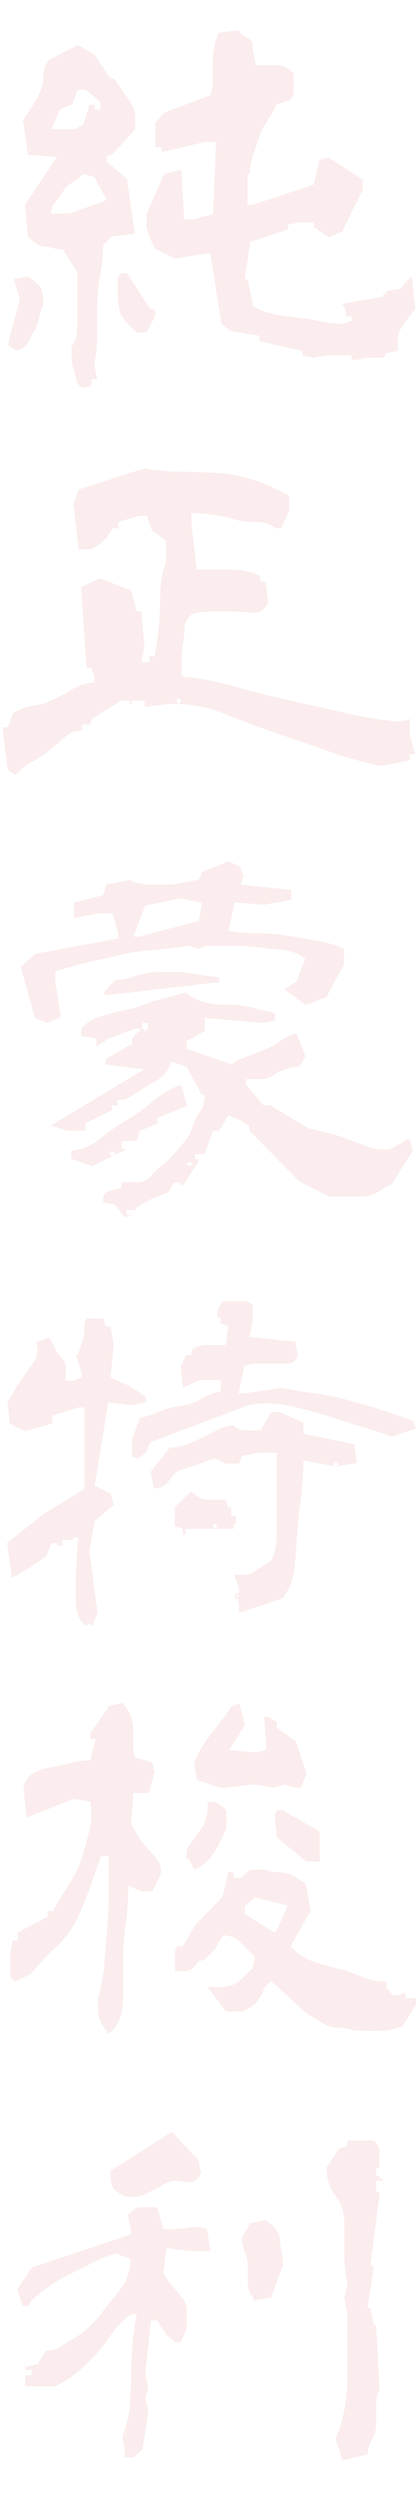 <?xml version="1.0" encoding="utf-8"?>
<!-- Generator: Adobe Illustrator 28.0.0, SVG Export Plug-In . SVG Version: 6.00 Build 0)  -->
<svg version="1.1" id="Layer_1" xmlns="http://www.w3.org/2000/svg" xmlns:xlink="http://www.w3.org/1999/xlink" x="0px" y="0px"
	 viewBox="0 0 140 840" style="enable-background:new 0 0 140 840;" xml:space="preserve">
<style type="text/css">
	.st0{opacity:0.1;}
	.st1{enable-background:new    ;}
	.st2{fill:#D6464A;}
</style>
<g id="Symbols" class="st0">
	<g id="img_x2F_chineseWords1_x5F_v2">
		<g class="st1">
			<path class="st2" d="M5.6,117.8l-2.7-1.6v-1.6l3.8-14.2l-2.1-6.6l4.9-1c0.6,0.6,1.5,1.3,2.5,2.1c1,0.8,1.7,1.6,2,2.5
				c0.3,0.9,0.5,1.7,0.5,2.5s0,1.8,0,2.9c-0.6,1.2-1.1,2.6-1.4,4.2c-0.3,1.6-0.8,3-1.5,4.1s-1.3,2.3-2,3.8
				C8.9,116.3,7.6,117.3,5.6,117.8z M28,130.3c-1.3-0.5-2.1-1.5-2.4-2.9c-0.3-1.4-0.6-2.7-1-3.8c-0.3-1.1-0.5-2.4-0.5-3.7
				s0-2.5,0-3.6c1.3-1.6,1.9-3.6,1.9-5.9c0-2.3,0-4.4,0-6.3s0-4,0-6.2c0-2.2,0-4.4,0-6.6l-4.9-7.5c-1.3,0-2.4-0.2-3.4-0.5
				c-1-0.3-2-0.5-2.9-0.5c-0.9,0-1.9-0.4-2.9-1.2c-1-0.8-1.8-1.4-2.5-2l-1-10.8l10.7-16l-9.7-0.8L7.7,40.3c1.3-1.7,2.4-3.4,3.4-5.1
				c1-1.6,1.8-3.2,2.5-4.6c0.6-1.4,1-3.1,1-5.1c0-2,0.6-3.7,1.8-5.3l9.8-5.1l5.7,3.3l4.9,7.5l1.9,0.8c0.6,1.1,1.5,2.3,2.5,3.8
				c1,1.4,2,2.8,2.9,4.2c0.9,1.4,1.4,2.8,1.4,4.2c0,1.4,0,2.9,0,4.6l-7.7,8.3l-1.9,0.8v1.8l6.8,5.7l2.7,18.5l-7.7,0.8l-3,3.1
				c0,3.4-0.3,6.7-1,10c-0.6,3.3-1,6.7-1,10c0,3.3,0,6.7,0,10c0,3.4-0.3,6.7-1,9.8l1,5.1h-1.9c0,0.6,0,1.1,0,1.4s-0.1,0.5-0.4,0.8
				s-0.6,0.4-1,0.4S28.6,130.3,28,130.3z M28,41.9l2.1-6.7h1.8v1.6h1.9v-2.5l-4.9-4.1h-2.7l-1.9,4.9l-4,1.6l-3,6.7h7.9L28,41.9z
				 M34.7,67.8l1.1-0.8l-4-7.5l-3.8-1c-1.3,1.2-2.6,2.2-3.9,3c-1.3,0.8-2.3,1.8-2.9,2.9c-0.6,1.1-1.5,2.3-2.5,3.4
				c-1,1.1-1.5,2.5-1.5,4h5.9L34.7,67.8z M46.3,111.9c-1.3-1.1-2.6-2.3-3.8-3.7c-1.3-1.4-2.1-2.9-2.4-4.6c-0.3-1.7-0.5-3.4-0.5-5.1
				c0-1.7,0-3.3,0-4.9l1-1.8h2.1l7.7,11.8l1.9,0.8v1.6l-2.9,5.7H46.3z M118.3,121v-1.6h-8.8l-3.8,0.8l-4-0.8v-1.5l-14.5-3.3v-1.8
				l-9.7-1.6l-3-2.5l-3.7-23.4h-2.1l-9.7,1.6l-6.8-3.3c-0.6-1.1-1.1-2.1-1.4-2.9c-0.3-0.8-0.6-1.7-1-2.5c-0.3-0.9-0.5-1.8-0.5-2.9
				s0-2.2,0-3.4l5.9-13.4L61,57l1,16.7h3l6.7-1.8l1-24.2h-3.8l-14.5,3.4v-1.6h-2.1v-8.3l3-3.4L70.8,32c0.5-1.6,0.8-3.3,0.8-5
				c0-1.7,0-3.5,0-5.5c0-2,0.2-3.8,0.5-5.5c0.3-1.7,0.8-3.3,1.4-5l6.8-0.8c0.7,1.1,1.7,1.9,2.9,2.5s1.8,1.4,1.8,2.5
				c0,1.1,0.2,2.3,0.5,3.4c0.3,1.1,0.5,2.3,0.5,3.3c1.4,0,2.5,0,3.5,0s2.1,0,3.4,0c1.3,0,2.4,0.3,3.3,0.8c0.9,0.5,1.8,1.1,2.6,1.7
				V32l-1.2,1.6l-4.6,1.6c-0.7,1.6-1.7,3.4-3,5.4c-1.3,2-2.3,3.9-2.9,5.9c-0.7,2-1.3,3.9-2,5.9c-0.6,2-1,4-1,6.1h-0.8v10.3h1.8
				l20.5-6.8l1.9-8.3l3-0.8l11.6,7.5v3.3l-7,14.2l-4.6,1.8l-4.9-3.4v-1.6h-4.9l-3.8,0.8v1.6l-12.7,4.2l-1.8,12.6h1l1.8,9
				c2,1.2,4.3,2.1,6.9,2.6s5.2,0.9,7.7,1.2c2.6,0.2,5.1,0.6,7.8,1.2c2.6,0.6,5.2,0.9,7.7,0.9l3-1v-1.5h-3h1.1v-1.6l-1.1-2.6
				l13.7-2.5v-0.8h1v-1l4.9-0.8l1.9-2.5l1.8-1.6l1.2,10.9c-0.8,1.1-1.7,2.2-2.6,3.3c-0.9,1.1-1.7,2.2-2.3,3.3c-0.6,1.1-1,2.2-1,3.3
				c0,1.1,0,2.5,0,4.2l-4,0.8c0,1-0.7,1.5-2,1.5c-1.3,0-2.4,0-3.3,0c-0.9,0-1.9,0.1-2.9,0.4C120.7,120.8,119.5,121,118.3,121z"/>
		</g>
		<g class="st1">
			<path class="st2" d="M5.2,260.5l-2.6-1.9l-1.8-14.2h1.8l1.8-4.8c2.4-1.4,4.7-2.2,7-2.5c2.3-0.3,4.5-1,6.6-2.1
				c2.1-1,4.3-2.2,6.7-3.6c2.4-1.3,4.7-2,7-2v-2.1l-1-2.9h-1.6l-1.8-27.1l6.2-3l10.7,4.1l1.8,7h1.6l1,12l-1,5.1h2.7v-2.1h1.8
				c0.5-3.4,1-6.6,1.3-9.6c0.3-3.1,0.5-6.4,0.5-10c0-3.6,0.4-6.9,1.3-9.9c0.9-3,1-6.1,0.5-9.5l-4.5-3l-1.8-5.1h-2.5l-7.1,2.1v2.1
				h-1.9l-1.8,3c-0.5,0.6-1.3,1.3-2.2,2c-0.9,0.7-1.7,1.2-2.3,1.6c-0.6,0.4-1.5,0.5-2.6,0.5c-1.1,0-2,0-2.5,0l-1.8-15.2l1.8-4.9
				l22-7.1c4.1,0.7,8.4,1.1,12.8,1.1c4.4,0,8.7,0.2,12.9,0.5c4.2,0.3,8.2,1.2,12,2.5c3.8,1.4,7.5,3.1,11.1,5.1v4.9l-2.7,6h-1.8
				c-1.8-1.4-4.1-2.1-6.8-2.1c-2.7,0-5.2-0.3-7.5-1s-4.7-1.2-7-1.5c-2.4-0.3-4.7-0.5-7.1-0.5v3l1.8,16c1.8,0,3.6,0,5.4,0
				s3.7,0,5.8,0c2.1,0,3.8,0.2,5.3,0.5c1.4,0.3,3,0.8,4.9,1.6v1.9h1.8l0.8,7.1c-1.2,2.6-3,3.7-5.3,3.4c-2.4-0.3-4.7-0.4-7-0.4
				s-4.7,0-7,0c-2.4,0-4.5,0.3-6.3,0.8c-1.6,1.4-2.5,2.9-2.5,4.6c0,1.7-0.2,3.5-0.5,5.5c-0.3,2-0.5,3.9-0.5,5.5c0,1.7,0,3.5,0,5.4
				c6.5,0.6,12.6,1.8,18.5,3.5c5.9,1.7,11.9,3.2,18.1,4.6c6.2,1.4,12.3,2.7,18.2,4.1c5.9,1.4,12.1,2.4,18.5,3l4.5-1h-1v5.7l1.9,6.2
				h-1.9v2.1l-9.6,1.9c-6-1.3-12-2.9-17.8-5s-11.8-4.1-17.6-6.1c-5.9-2-11.6-4.1-17.2-6.4c-5.6-2.3-11.6-3.4-18.1-3.4l-8.9,1v-2.1
				h-4.4v1.1h-0.8v-1.1h-2.7l-9.8,6.2l-0.7,1.8h-2.7v2.1c-2.4,0-4.4,0.8-6.2,2.5c-1.8,1.7-3.5,3.2-5.3,4.5c-1.7,1.3-3.5,2.5-5.3,3.5
				C8.8,257,7,258.5,5.2,260.5z M61,235.5l-0.8-1l-1,1l1,1.1L61,235.5z"/>
		</g>
		<g class="st1">
			<path class="st2" d="M15.9,343.7l-4.1-1.6L7,324.9l4.8-4.4l28-5.2v-1.6l-1.9-6.8h-5.1l-7.9,1.6v-5.2l9.8-2.5l1.1-3.6l8.1-1.6
				c0.6,0.5,1.6,1,2.9,1.2c1.3,0.3,2.5,0.4,3.6,0.4c1,0,2.2,0,3.5,0c1.3,0,2.6,0,4,0l9-1.6l1.1-2.6l8.9-3.6l4,1.8l1.1,3.4l-1.1,2.6
				l17.1,1.8v3.4l-9.2,1.6l-9.8-0.8l-2.1,9.6c3.4,0.5,6.7,0.8,10,0.8c3.3,0,6.7,0.3,10,0.8c3.3,0.5,6.6,1.1,9.9,1.7
				c3.3,0.6,6.3,1.5,9,2.7v5.1l-6,11.2l-7,2.5l-7-5.1l-2.1,1l6-3.6l3-7.7c-2-1.7-4.5-2.7-7.5-3c-3-0.3-5.8-0.6-8.5-0.9
				c-2.7-0.3-5.4-0.5-8-0.5c-2.6,0-5.7,0-9,0l-3,1l-3-1c-4,0.6-8,1.1-12,1.4s-7.8,0.8-11.6,1.7c-3.7,0.9-7.4,1.7-11,2.6
				c-3.6,0.9-7.1,1.8-10.5,2.9v3.4l1.9,12L15.9,343.7z M41.8,409l-3-4.2l-4.1-0.8v-1.9l1.1-1.6l5.1-1.5v-1.8c2,0,3.8,0,5.5,0
				s3-0.6,4-1.7c1-1.1,2.2-2.3,3.5-3.4c1.3-1.1,2.6-2.3,4-3.5c1.4-1.7,2.7-3.3,4-4.8c1.3-1.5,2.3-3.2,2.9-5.2c0.6-2,1.5-3.7,2.5-5.1
				c1-1.4,1.6-3.2,1.6-5.6h-1l-5.1-9.4l-5.1-1.8c-0.6,1.7-1.5,3.2-2.5,4.3c-1,1.1-2.3,2.1-4,3c-1.7,0.9-3.3,1.9-5,3
				c-1.6,1.1-3.1,2-4.5,2.5h-2.1v1.9h-1.9v1.6l-8.9,4.4v2.5h-6.2l-5.1-1.6l-1.9,0.8l32.9-19.8l-13-1.6v-1.8l9-5.2v-1.8l3-3.3h-1.9
				l-9,3.3l-4.1,2.7v-2.7l-5.1-0.8v-2.5c1.5-1.8,3.5-3.1,6.2-4c2.6-0.8,5.3-1.5,8-2.1c2.7-0.5,5.2-1.3,7.5-2.2
				c2.3-0.9,4.8-1.6,7.5-2.2l6-1.6c1.9,1.6,4,2.7,6.4,3.3s5,0.8,8.1,0.8c3.1,0,5.7,0.3,8,1c2.3,0.6,4.8,1.2,7.5,1.8v2.5l-4.1,0.8
				L68.9,342v4.4l-6,3.4v2.6l14.9,5.2c2-1.2,3.8-2.1,5.5-2.7c1.7-0.6,3.5-1.3,5.5-2.1c2-0.8,3.8-1.8,5.5-3c1.6-1.2,3.5-2.1,5.5-2.6
				l3,7.8l-1.9,3.4c-1.4,0-2.9,0.3-4.6,0.8c-1.7,0.5-3.2,1.3-4.4,2.1c-1.3,0.9-2.6,1.3-4,1.3s-3.1,0-5.1,0v1.8l5.9,7h2.2l12.9,7.7
				c2.1,0.5,4.3,1.1,6.6,1.6s4.6,1.3,7,2.2c2.3,0.9,4.7,1.8,7,2.6c2.4,0.8,4.8,1,7.4,0.4l6-3.4l1.1,4.2l-7.1,11.2
				c-1.3,0.6-2.8,1.5-4.4,2.5c-1.7,1-3.3,1.6-5,1.6s-3.5,0-5.5,0c-2,0-4.1,0-6.2,0l-9.8-4.9l-17-17.2v-1.6l-3.1-1.9l-4-1.6l-3,5.2
				h-2.1l-2.9,7.8h-3.1v1.6h1.1v1l-5.1,7.7h-1v-0.8h-2.1l-1.9,3.3l-6.2,2.5l-4.8,2.7v0.8h-3.1v1.6h2.1L41.8,409z M30.9,391.9l-7-2.6
				v-2.6c4-0.5,7.3-2,10-4.2c2.6-2.3,5.5-4.3,8.5-6c3-1.7,6-3.9,9-6.4c3-2.6,6.1-4.4,9.5-5.6l2.1,7l-10,4.1v1.9l-6,2.5l-1,3.4
				c-0.7,0-1.4,0-2.1,0s-1.3,0-2,0c-0.6,0-1,0.3-1,0.9c0,0.6,0,1.2,0,1.7h1.9L30.9,391.9z M35.8,334.4l-1.1-0.8l4.1-4.4
				c2,0,3.8-0.3,5.5-0.9c1.7-0.6,3.4-1,5.1-1.3c1.7-0.3,3.5-0.4,5.5-0.4c2,0,3.9,0,5.9,0l13,1.8v1.6L35.8,334.4z M38.8,387.7l-1-1
				l-1,1l1,0.8L38.8,387.7z M66.9,309.4l1.1-6l-7.1-1.6l-12,2.5l-4,10.4h2.1L66.9,309.4z M49.8,345.6v-1.9h-1.9v1.9l1,0.8
				L49.8,345.6z M64.8,391.1l-1-0.8l-1,0.8l1,0.8L64.8,391.1z"/>
		</g>
		<g class="st1">
			<path class="st2" d="M29.1,546.3c-1.1-0.6-2-1.7-2.6-3.1c-0.6-1.5-1-2.9-1-4.4s0-3,0-4.6c0-1.5,0-3.2,0-4.9l0.8-12.7h-1.6v0.8
				h-3.7v1.9h-1.8v-0.8h-1.8l-1.9,4.4l-5.3,3.7L4,530.2l-1.6-11.8l11.6-9.2l14.4-9v-27.3h-1.9l-8.9,2.7v2.7l-9,2.6l-5.3-2.6
				l-0.8-7.2c1.1-1.8,2.1-3.5,3-5c0.9-1.5,2-3,3.1-4.6c1.2-1.5,2.3-3.1,3.2-4.6s1.1-3.5,0.3-5.9l4.6-1.6c0.5,1.1,1.1,2.3,1.7,3.5
				c0.6,1.2,1.3,2.3,2.3,3.2c0.9,0.9,1.4,2.1,1.4,3.6s0,2.9,0,4.2h2.7l2.7-1.1v-1.6l-1.9-5.6c0.5-0.5,1-1.4,1.4-2.7
				c0.4-1.2,0.7-2.3,1-3.2c0.3-0.9,0.4-2.1,0.4-3.6s0.3-2.5,0.8-3.1h5.6l0.8,2.7h1.6l1.1,6.3l-1.1,10.8l6.4,2.9l5.5,3.6v1.9l-4.6,1
				l-8.1-1l-4.5,28l5.3,2.7l1.1,3.7l-6.4,5.5l-1.8,10l2.7,20.9l-1.8,4.4l-1-1L29.1,546.3z M46.3,490.1l-1.9-0.8v-5.5l2.7-7.4
				c2.4-0.5,4.6-1.3,6.8-2.2c2.1-0.9,4.4-1.5,6.8-1.8c2.4-0.3,4.6-1,6.8-2.3c2.1-1.2,4.4-2.1,6.8-2.7v-3.7h-7.1l-5.6,2.6l-0.8-7.2
				l1.8-3.7h1.8v-1.6c0.6-0.6,1.4-1.1,2.3-1.4c0.9-0.3,2-0.5,3.1-0.5c1.2,0,2.2,0,3.1,0c0.9,0,2,0,3.1,0l0.8-6.3l-2.6-1v-1.8h-1
				v-2.7l1.8-2.9h8.1l1.9,1.1v5.3l-1,5.6l15.4,1.6l0.8,4.5c-0.5,1.9-1.8,2.9-3.6,2.9c-1.9,0-3.5,0-5,0c-1.5,0-3.1,0-4.9,0
				c-1.8,0-3.3,0.3-4.5,0.8l-1.9,9.2h1.9l12.6-1.9c3.6,0.7,7.4,1.4,11.3,1.9c3.9,0.5,7.6,1.3,11.2,2.3c3.6,1,7.2,2,10.8,3.2
				c3.6,1.2,7.2,2.4,10.9,3.6l1,2.7l-8.1,2.7c-3.7-1.3-7.5-2.5-11.4-3.7c-3.9-1.2-7.7-2.4-11.6-3.6c-3.9-1.2-7.8-2.3-11.8-3.1
				c-4-0.9-8.3-1-13.1-0.3l-33.4,12.6l-1.6,3.6L46.3,490.1z M80.4,541.9V539l-0.8-3.6h0.8v-1.8l-1.6-4.5c1.1,0,2.3,0,3.5,0
				s2.3-0.3,3.2-1c0.9-0.6,1.8-1.2,2.7-1.8c0.9-0.5,1.9-1.2,3-1.9c1.3-2.4,1.9-5.2,1.9-8.5c0-3.3,0-6.5,0-9.6c0-3.1,0-6.1,0-9
				c0-3,0-6,0-9.2h-6.3l-5.3,1.1l-1.1,2.6H76l-3.7-1.8c-1.8,0.6-3.6,1.3-5.4,1.9c-1.8,0.6-3.6,1.2-5.4,1.8c-1.8,0.5-3.3,1.8-4.5,3.6
				c-1.2,1.9-3,2.8-5.3,2.8l-1-5.6l6.4-8.1c1.8,0,3.6-0.3,5.4-1c1.8-0.6,3.6-1.4,5.4-2.3c1.8-0.9,3.6-1.8,5.4-2.7
				c1.8-0.9,3.6-1.4,5.4-1.4c0.5,0.5,1.1,1,1.8,1.2c0.6,0.3,1.4,0.4,2.3,0.4c0.9,0,1.8,0,2.7,0c0.9,0,1.6,0,2.2,0l3.6-6.2h2.7
				l8.1,3.6v3.7l17.2,3.6l0.8,6.3l-7.2,1.1l-10.8-1.9c0,4.2-0.3,8.3-0.8,12.2s-1,7.9-1.2,11.8c-0.3,3.9-0.6,7.9-1,11.8
				c-0.4,4-1.7,7.5-4.1,10.5L80.4,541.9z M61.5,515.5v-1.9l-2.7-0.8v-6.4l5.5-5.3c0.6,0.5,1.4,1.1,2.3,1.8c0.9,0.6,2,1,3.1,1
				c1.2,0,2.2,0,3.1,0c0.9,0,2,0,3.1,0l0.8,2.6h1.1v2.9h1.6v2.7h-0.8v1.6H62.5v1.9H61.5z M73.3,512.8l-1-0.8l-0.8,0.8l0.8,0.8
				L73.3,512.8z M80.4,536.4l-0.8-1l-0.8,1l0.8,1L80.4,536.4z M113.9,491.9l-1.1-0.8l-0.8,0.8l0.8,1.1L113.9,491.9z"/>
		</g>
		<g class="st1">
			<path class="st2" d="M36.6,683.3c-0.6-0.6-1.2-1.4-1.8-2.3c-0.5-0.9-1-1.8-1.3-2.7c-0.3-0.9-0.5-2-0.5-3.2s0-2.5,0-3.8
				c1.1-3.6,1.8-7.5,2.1-11.4c0.3-4,0.6-7.9,1-11.9c0.3-4,0.5-8,0.5-12c0-4,0-8.1,0-12.3H34c-1.3,3.6-2.5,7-3.7,10.5
				c-1.2,3.4-2.7,7-4.4,10.6c-1.8,3.6-4.2,6.9-7.2,9.6c-3.1,2.8-5.8,5.7-8.1,8.7l-5.3,2.7c-1.2-0.6-1.8-1.4-1.8-2.3
				c0-0.9,0-1.8,0-2.7s0-1.9,0-2.8c0-0.9,0-1.7,0-2.3l0.8-3.7H6v-2.7l10-5.3v-1.9h1.8c1.7-3.1,3.5-6,5.3-8.8
				c1.8-2.8,3.2-5.5,4.1-8.2c0.9-2.7,1.8-5.7,2.7-9.2c0.9-3.4,1-6.9,0.5-10.5l-5.5-1l-16,6.3l-1-10c0.6-2.5,1.8-4.1,3.6-5.1
				c1.7-0.9,3.6-1.5,5.7-1.8c2.1-0.3,4.2-0.8,6.4-1.4c2.1-0.6,4.4-0.9,6.8-0.9l1.8-7.2h-1.8v-1.9l6.3-9.2l4.5-1
				c1.2,1.2,2.1,2.6,2.7,4.1c0.6,1.6,0.9,3.1,0.9,4.6c0,1.6,0,3.2,0,5.1c0,1.8,0.3,3.4,0.8,4.6l5.5,1.6l1,2.9l-1.9,7.4h-5.3l-0.8,10
				c0.5,1.2,1.3,2.6,2.2,4.1c0.9,1.6,2,2.9,3.1,4.2c1.2,1.2,2.4,2.6,3.6,4.2c1.2,1.6,1.5,3.2,1,4.9l-2.7,5.6h-3.6l-4.5-1.9
				c0,4.4-0.3,8.7-0.9,12.9c-0.6,4.2-0.9,8.5-0.9,12.8c0,4.3,0,8.7,0,13.3C41.2,677.4,39.6,680.9,36.6,683.3z M119.4,682.3
				c-1.8-0.6-3.6-1-5.5-1c-1.8,0-3.5-0.4-4.9-1.3c-1.5-0.9-2.9-1.8-4.4-2.7c-1.5-0.9-2.9-2-4.2-3.3l-8.9-8.2
				c-1.3,0.5-2.2,1.4-2.7,2.7s-1.1,2.3-1.8,3.3c-0.6,1-1.4,1.7-2.3,2.3c-0.9,0.6-1.9,1.2-3.1,1.8h-5.5l-6.3-8.3c1.2,0,2.7,0,4.5,0
				c1.8,0,3.3-0.3,4.5-0.9c1.2-0.6,2.2-1.3,3.1-2.3c0.9-0.9,2-2,3.1-3.1l0.8-3.7c-0.5-0.6-1.3-1.4-2.2-2.3c-0.9-0.9-1.8-1.8-2.7-2.7
				c-0.9-0.9-1.8-1.5-2.7-1.8c-0.9-0.3-1.9-0.5-3.2-0.5l-2.6,4.6l-3.6,3.7c-1.3,0-2.2,0.5-2.8,1.4c-0.6,0.9-1.2,1.5-1.8,1.8
				c-0.6,0.3-1.3,0.5-2.3,0.5c-0.9,0-1.9,0-3,0v-6.6l0.7-1.8h1.9l4.5-7.4l8.9-9.2l1.9-8.3h1.8v1.9h2.7c0.5-0.6,1.1-1.3,1.8-1.8
				c0.6-0.6,1.2-0.9,1.8-0.9s1.3,0,2.3,0s1.7,0,2.1,0c1.3,0.5,2.5,0.8,3.7,0.8c1.2,0,2.4,0.2,3.6,0.5c1.2,0.3,2.3,0.8,3.1,1.4
				c0.9,0.6,1.9,1.3,3.2,1.9l1.6,9.2L97.8,654c2.4,2.5,4.9,4.1,7.7,5.1c2.7,0.9,5.4,1.7,8.1,2.3c2.7,0.6,5.4,1.6,8,2.7
				c2.6,1.2,5.5,1.8,8.5,1.8v1.8l1.9,2.7h1.8l2.6-0.8v1.8h3.7v1.9l-4.5,7.4c-1.2,0.5-2.4,0.8-3.6,1.2c-1.2,0.3-2.6,0.5-4.1,0.5
				s-3,0-4.4,0C121.9,682.3,120.5,682.3,119.4,682.3z M65.4,628.3l-1.8-3.6h-0.8v-2.9c0.5-1.2,1.3-2.4,2.2-3.6
				c0.9-1.2,1.8-2.5,2.7-3.7c0.9-1.2,1.5-2.6,1.8-4.1s0.4-3.2,0.4-5h2.7l3.6,2.7v6.3c-0.6,1.3-1.2,2.5-1.8,3.8s-1.3,2.6-2.3,4.2
				c-1,1.6-2,2.8-3.2,3.7C67.7,627,66.5,627.8,65.4,628.3z M74.5,600.8l-8.2-2.7l-1-5.6c0.6-1.7,1.4-3.4,2.3-4.9
				c0.9-1.5,2-3.1,3.1-4.6c1.2-1.5,2.4-3,3.6-4.6c1.2-1.5,2.4-3.2,3.7-5.1l2.6-1l1.8,7.4l-5.3,8.3l8.9,0.8l3.6-0.8v-1.9l-0.7-9.2
				h1.6l2.7,1.8v1.9l6.4,4.5l3.6,10.9l-1.9,4.6h-2.6l-2.7-1l-3.6,1l-7.2-1L74.5,600.8z M93.2,648.4l3.6-8.1L86,637.5l-3.6,2.9v2.7
				l10,6.3L93.2,648.4z M103.2,625.6l-10-8.2l-0.8-7.4l0.8-1.8H95l12.6,7.2v10.1H103.2z"/>
		</g>
		<g class="st1">
			<path class="st2" d="M42,825.7v-1.9l-0.8-5.2c1.3-3.2,2.1-6.5,2.4-9.8c0.3-3.4,0.5-6.8,0.5-10.2s0.2-7,0.5-10.7
				c0.3-3.7,0.8-7.1,1.4-10.3H44c-2.6,2-4.8,4.2-6.4,6.6c-1.6,2.4-3.4,4.7-5.4,6.9c-2,2.2-4.1,4.2-6.4,6.1c-2.3,1.9-4.7,3.4-7.2,4.6
				H8.5v-3.7h2.2v-1.8H8.5v-1.1l4.1-0.8l3-4.6c2,0,3.6-0.5,4.9-1.4c1.3-0.9,2.7-1.8,4.4-2.7c1.6-0.9,3.1-2,4.4-3.2
				c1.3-1.2,2.6-2.5,3.9-3.9c1.4-1.9,2.5-3.5,3.5-4.7s2.1-2.6,3.3-4.1c1.3-1.5,2.3-3.2,2.9-5.1c0.7-1.9,1-3.8,1-5.7l-4.9-1.8
				c-2.6,0.6-5,1.6-7.3,2.8s-4.8,2.5-7.4,3.7s-5,2.6-7.3,4.2c-2.3,1.6-4.4,3.2-6.4,5.1l-1.1,1.9H7.7l-1.9-5.6l4.9-7.4L44,750.8v-1.9
				l-1-4.6c0.6-0.6,1.3-1.3,1.9-1.8c0.6-0.6,1.5-0.9,2.5-0.9c1,0,2,0,3.1,0c1,0,1.8,0,2.4,0l2.1,7.4h2.9l8.9-0.8l2.9,0.8l1.1,7.4
				h-5.9l-8.9-1l-1,8.3c0.6,1.3,1.6,2.7,2.9,4.2c1.3,1.6,2.5,2.9,3.5,4.2c1,1.2,1.5,2.8,1.5,4.7s0,3.8,0,5.6l-2.1,4.6h-1.9l-3-2.7
				l-3-4.6h-2.1l-1.9,17.6l1,5.5l-1,2.7l1,4.6L48,823l-3,2.7H42z M41.2,737.7c-0.7-0.6-1.4-1.1-2.1-1.4c-0.6-0.3-1.1-1-1.4-1.9
				c-0.3-1-0.5-1.7-0.5-2.3c0-0.6,0-1.5,0-2.7l20.6-13.1l8.9,9.4l1,4.5c-1.3,2.6-3.2,3.5-5.9,2.9c-2.6-0.6-4.9-0.3-6.8,0.9
				s-4.1,2.3-6.4,3.3C46.2,738.3,43.7,738.4,41.2,737.7z M85.3,773v-1c-1.3-1.2-1.9-2.7-1.9-4.5c0-1.8,0-3.7,0-5.6s-0.3-3.6-1-5.1
				c-0.6-1.5-1-3.2-1-5l2.9-4.8l4.9-1c1.3,0.6,2.4,1.6,3.5,2.9c1,1.3,1.6,2.5,1.6,3.8s0.2,2.6,0.5,4.1c0.3,1.5,0.5,2.9,0.5,4.2
				L91.2,772L85.3,773z M115,826.8v-1.1l-2.1-6.4c1.4-3,2.4-6.2,3-9.6c0.6-3.4,1-6.8,1-10.2c0-3.4,0-6.9,0-10.6s0-7.5,0-11.3l-1-5.6
				l1-4.5c-0.6-3.2-1-6.5-1-9.8c0-3.4,0-6.9,0-10.6s-1-6.8-3-9.3c-2-2.5-3-5.6-3-9.4l4.1-6.4l2.9-1v-1.8h8.9c0.5,0.5,1,1.1,1.4,1.8
				c0.4,0.6,0.5,1.4,0.5,2.3c0,0.9,0,1.8,0,2.7c0,0.9,0,1.7,0,2.3h-1.1v2.7h1.1v1h1.1v0.8h-2.2v3.8h1.1v1l-3,23.2l1.1,1l-2.1,13.8h1
				l1.1,5.7h0.8l1.1,21.3c-0.7,1.8-1.1,3.6-1.1,5.5c0,1.8,0,3.9,0,6.1c0,2.2-0.5,4.1-1.4,5.5s-1.4,3.1-1.4,4.9L115,826.8z"/>
		</g>
	</g>
</g>
</svg>
